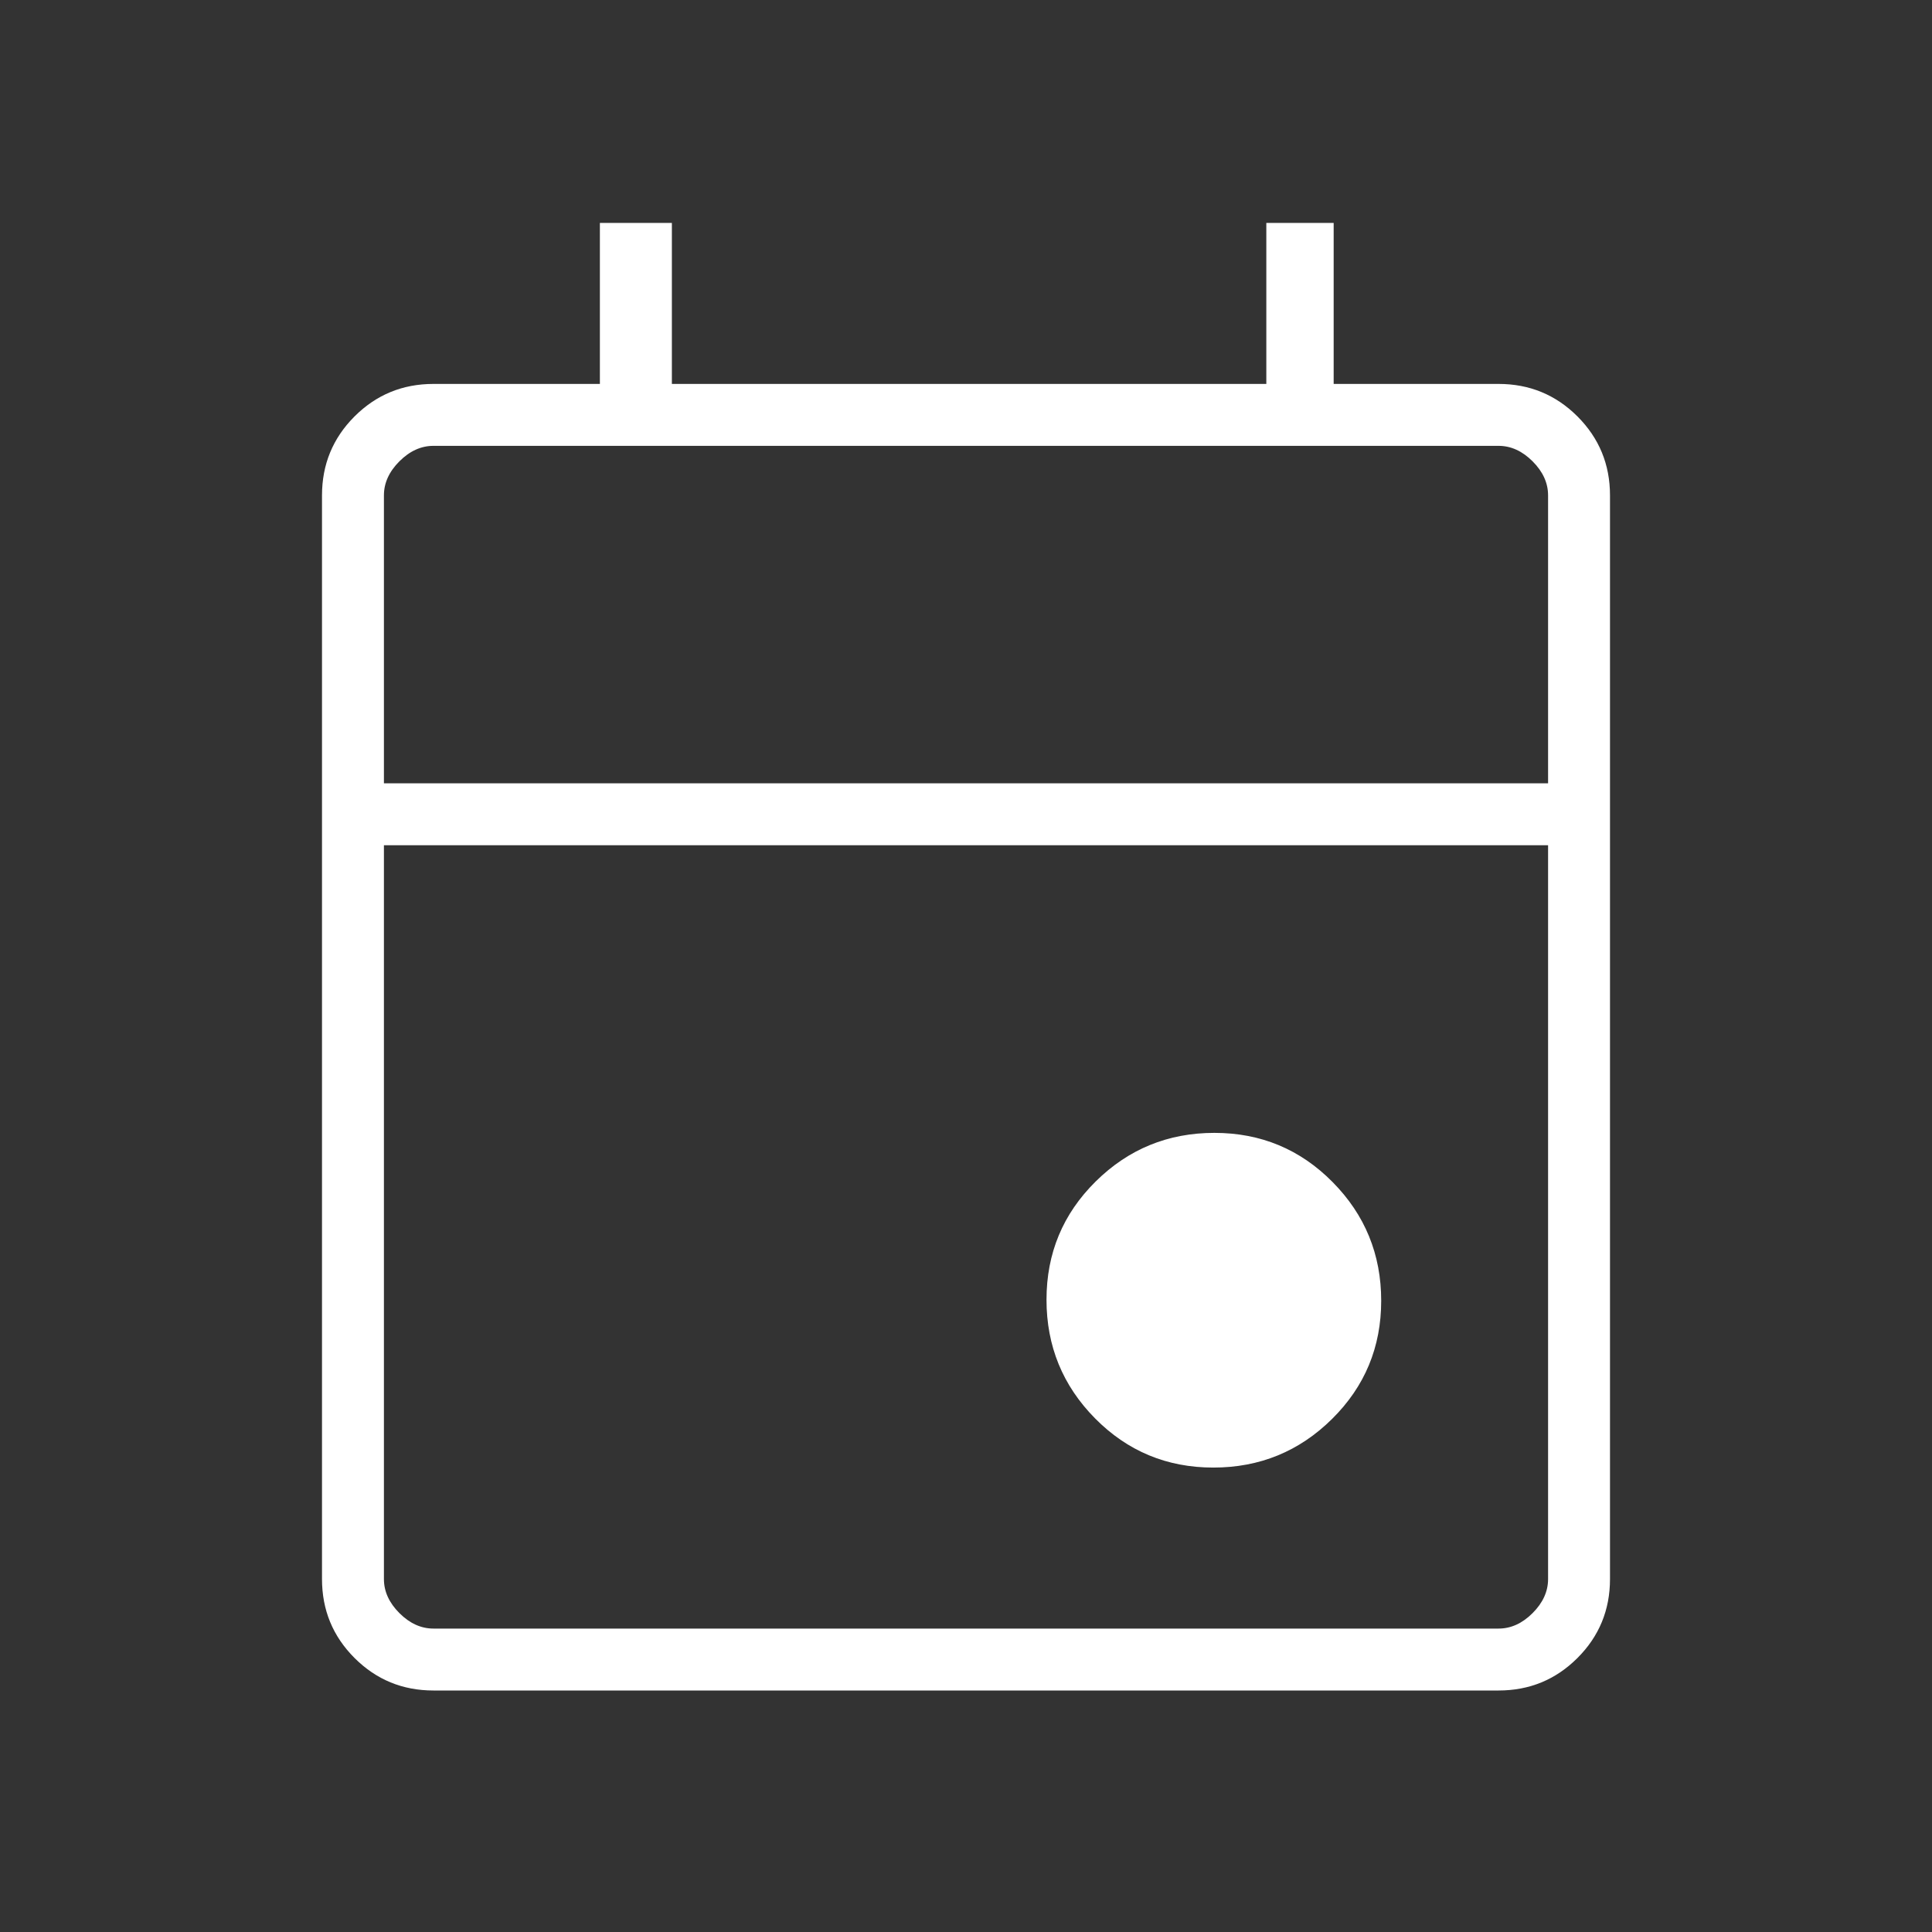 <svg xmlns="http://www.w3.org/2000/svg" height="48px" viewBox="0 -960 960 960" width="48px" fill="#ffffff" data-originalfillcolor="#77386b" transform="rotate(0) scale(1, 1)"><rect x="0" y="-960" width="960" height="960" fill="#333333" stroke="none"/><path d="M602.88-230.77q-34.57 0-58.73-24.42-24.15-24.43-24.15-59 0-34.58 24.42-58.73 24.43-24.16 59-24.16 34.58 0 58.73 24.43 24.16 24.42 24.16 59 0 34.57-24.43 58.73-24.42 24.15-59 24.15ZM215.38-120q-23.05 0-39.22-16.16Q160-152.33 160-175.38v-538.47q0-23.05 16.16-39.22 16.17-16.16 39.22-16.16h82.7v-80h35.77v80h295.38v-80h33.46v80h81.93q23.05 0 39.22 16.16Q800-736.9 800-713.85v538.47q0 23.05-16.16 39.22Q767.67-120 744.62-120H215.38Zm0-30.77h529.24q9.23 0 16.92-7.69 7.69-7.69 7.69-16.92V-540H190.77v364.62q0 9.23 7.69 16.92 7.69 7.69 16.92 7.69Zm-24.61-420h578.46v-143.08q0-9.23-7.69-16.92-7.69-7.69-16.92-7.69H215.38q-9.23 0-16.92 7.69-7.69 7.69-7.69 16.92v143.08Zm0 0v-167.69V-570.77Z"/></svg>
